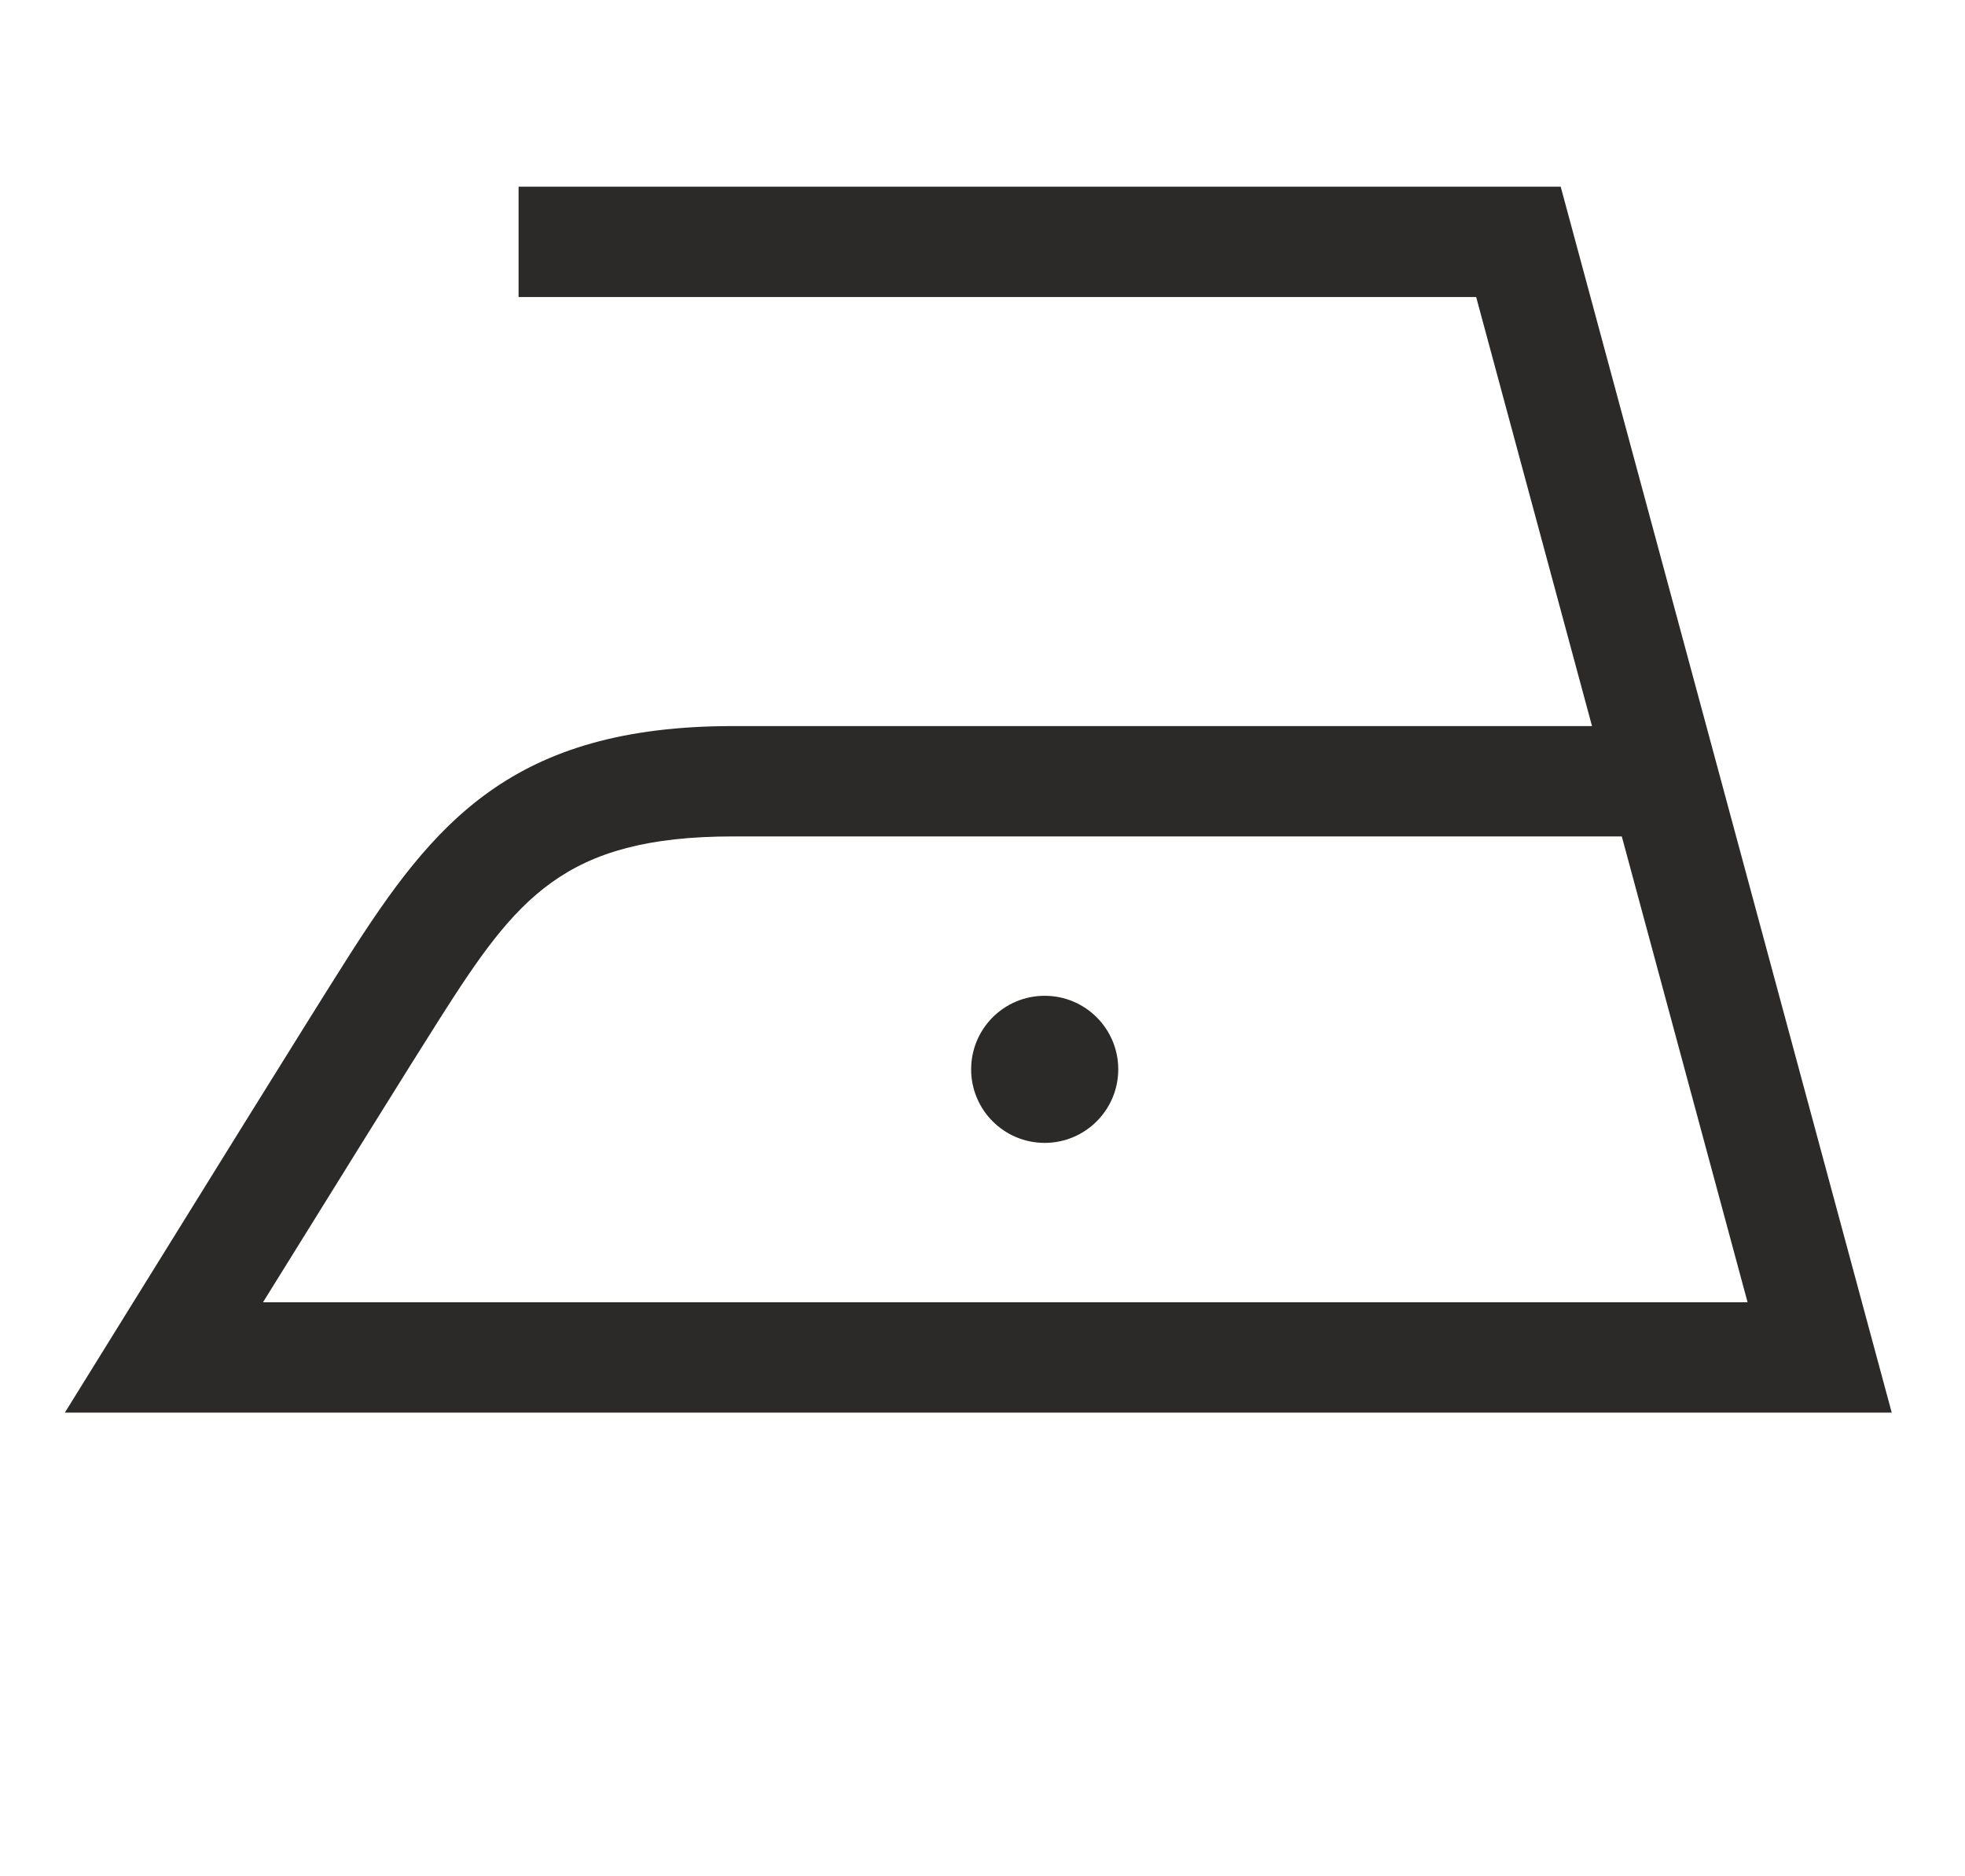 <?xml version="1.0" encoding="UTF-8"?>
<!DOCTYPE svg PUBLIC "-//W3C//DTD SVG 1.1//EN" "http://www.w3.org/Graphics/SVG/1.1/DTD/svg11.dtd">
<!-- Creator: CorelDRAW 2017 -->
<svg xmlns="http://www.w3.org/2000/svg" xml:space="preserve" width="20.946mm" height="20mm" version="1.1" style="shape-rendering:geometricPrecision; text-rendering:geometricPrecision; image-rendering:optimizeQuality; fill-rule:evenodd; clip-rule:evenodd"
viewBox="0 0 411.66 393.06"
 xmlns:xlink="http://www.w3.org/1999/xlink">
 <defs>
  <style type="text/css">
   <![CDATA[
    .fil0 {fill:none}
    .fil1 {fill:#2B2A29;fill-rule:nonzero}
   ]]>
  </style>
 </defs>
 <g id="Vrstva_x0020_1">
  <rect class="fil0" x="-0" y="0" width="411.66" height="393.06"/>
  <path class="fil1" d="M396.3 295.96l-382.71 0 10.93 -17.64c14.94,-24.12 41.06,-66.25 48.16,-77.4 18.17,-28.57 34.62,-48.8 80.9,-48.8l179.94 0 -24.27 -89.89 -200.61 0 0 -23.12 218.32 0 69.35 256.85zm-341.2 -23.12l311.01 0 -26.35 -97.6 -186.18 0c-35.51,0 -45.47,13.07 -61.4,38.1 -5.51,8.64 -22.71,36.34 -37.08,59.5z"/>
  <path class="fil1" d="M218.86 239.45c8.5,0 15.41,-6.9 15.41,-15.41 0,-8.52 -6.9,-15.41 -15.41,-15.41 -8.51,0 -15.41,6.89 -15.41,15.41 0,8.51 6.9,15.41 15.41,15.41z"/>
 </g>
</svg>
